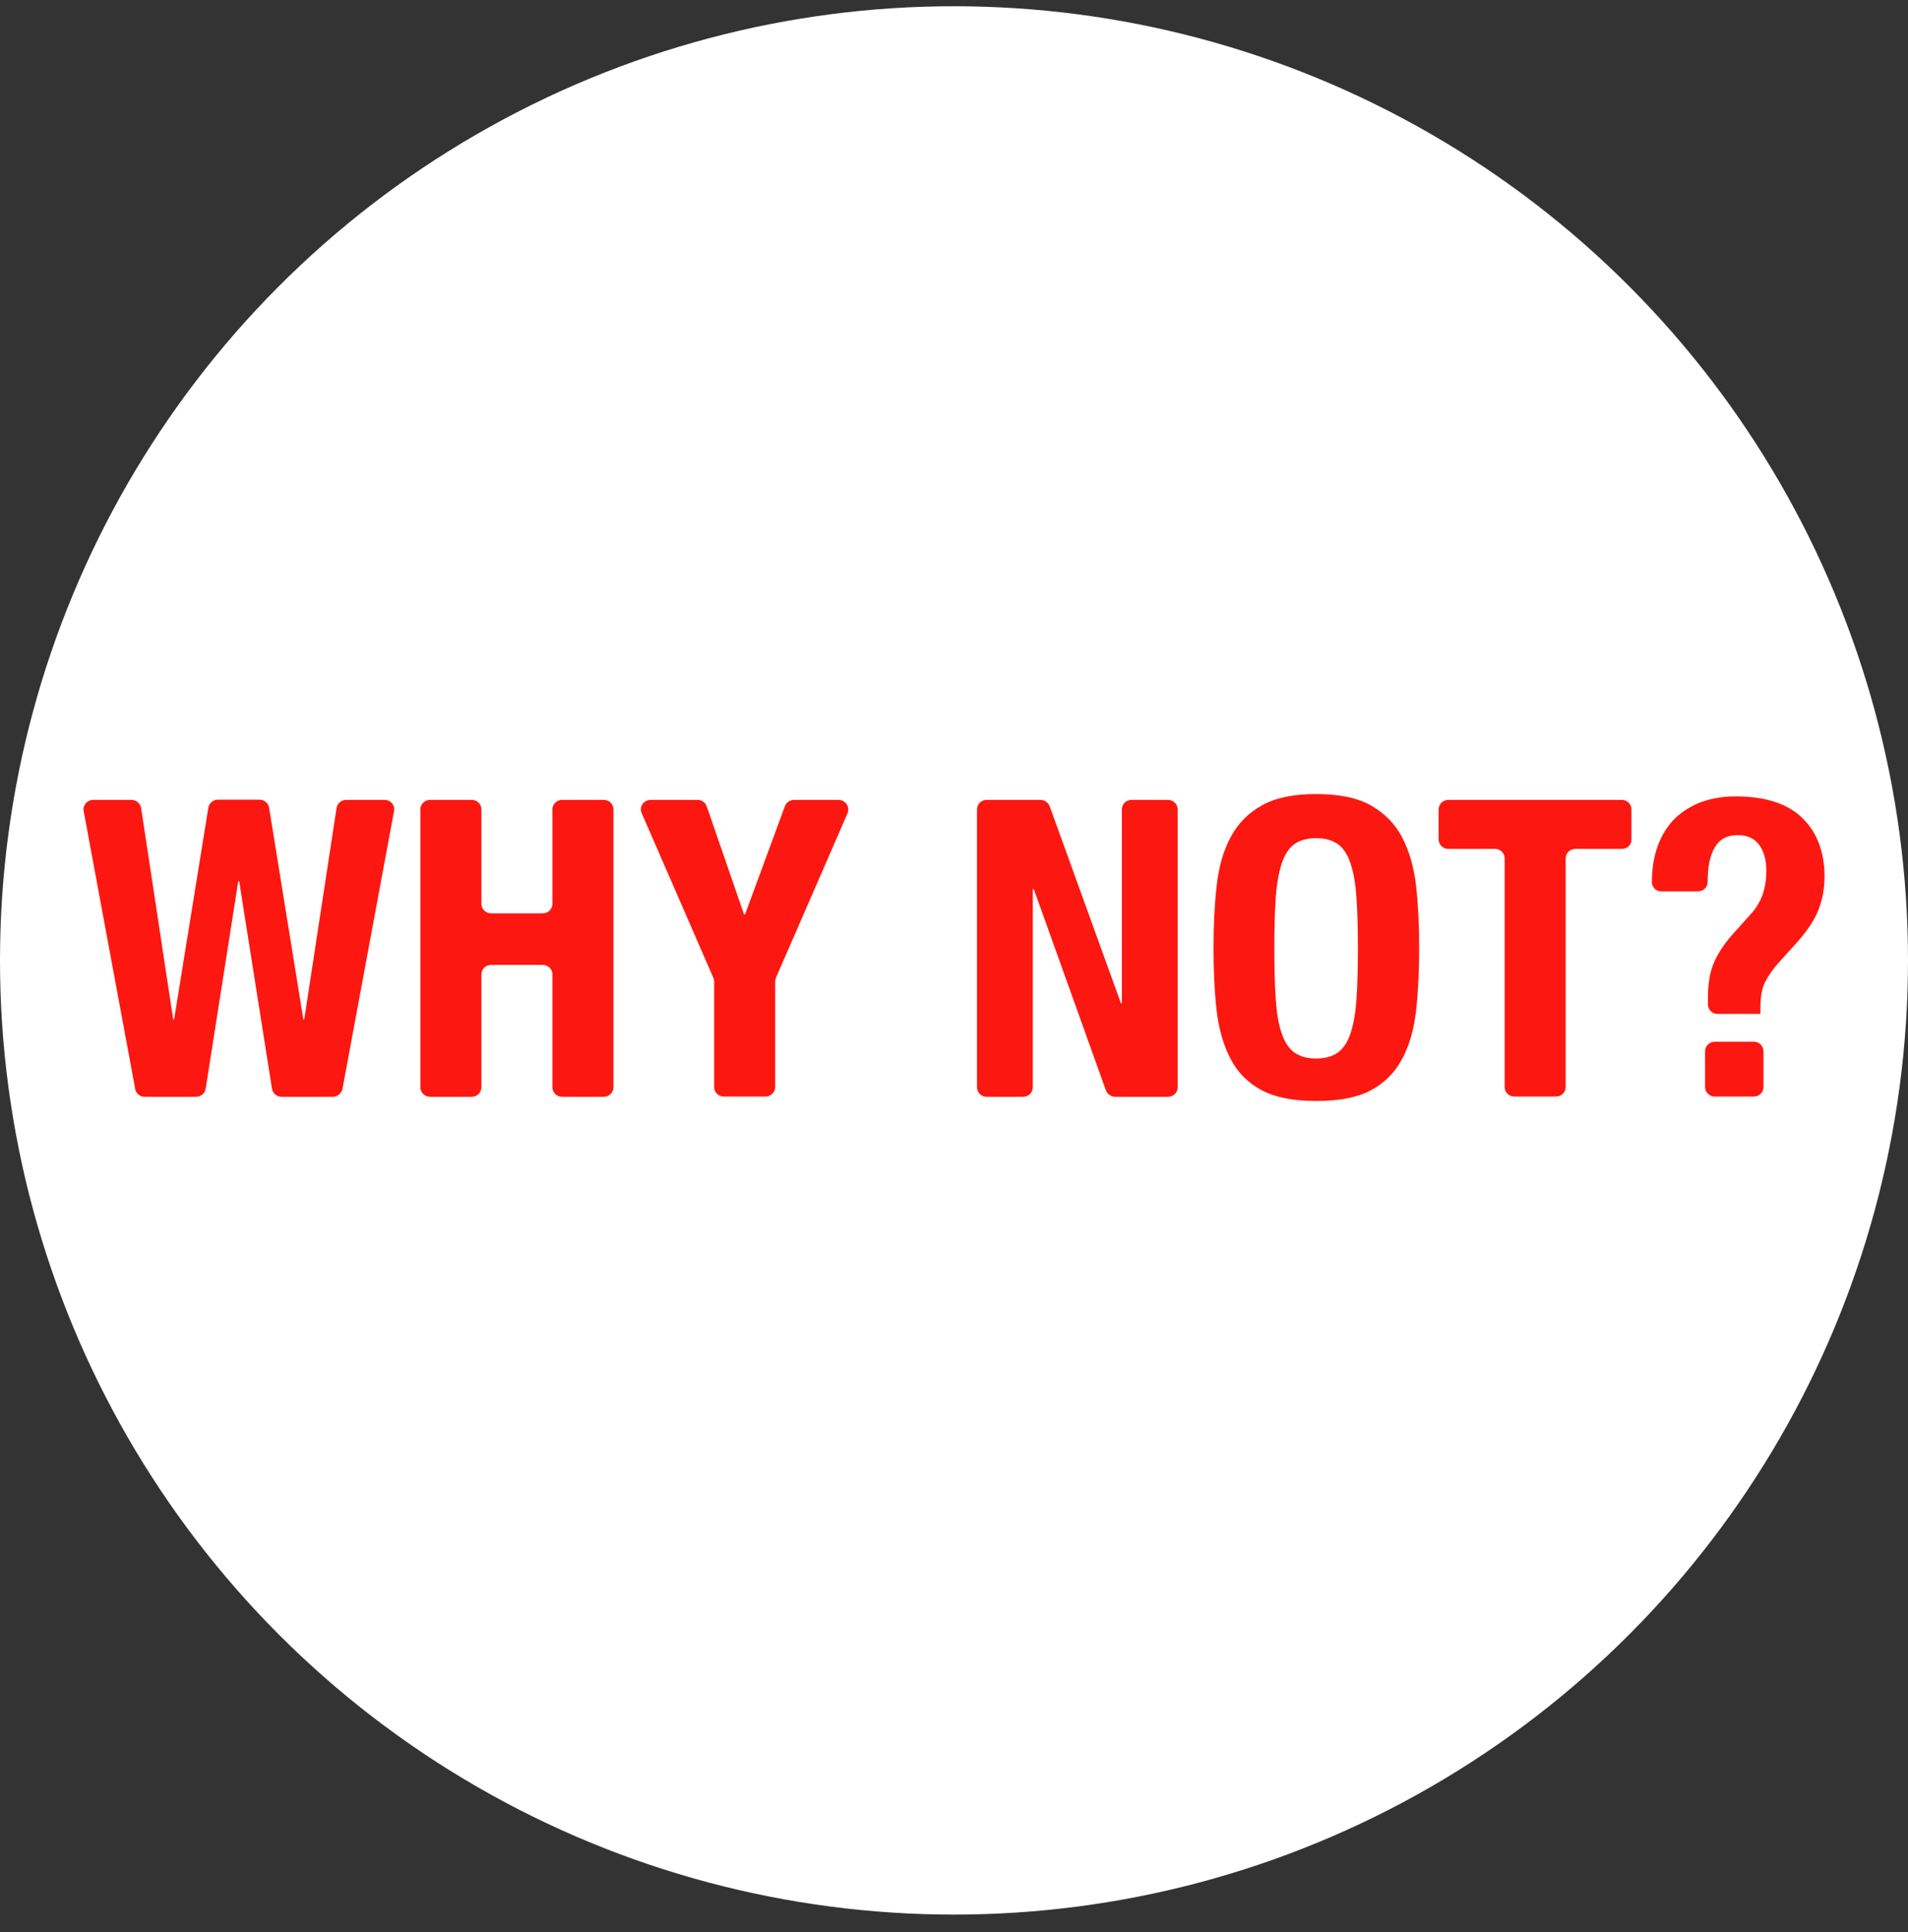 <?xml version="1.0" encoding="UTF-8"?>
<svg xmlns="http://www.w3.org/2000/svg" width="80" height="81" viewBox="0 0 80 81" fill="none">
  <rect x="0" y="0" width="80" height="81" fill="#333333" stroke="none"/>
  <circle cx="40" cy="40.262" r="40" fill="white"></circle>
  <g clip-path="url(#clip0_71_3366)">
    <path d="M5.509 33.532C5.708 33.532 5.887 33.679 5.917 33.875L7.261 42.73H7.301L8.735 33.865C8.765 33.669 8.934 33.523 9.133 33.523H10.886C11.085 33.523 11.254 33.669 11.284 33.865L12.718 42.73H12.757L14.111 33.875C14.141 33.679 14.311 33.532 14.52 33.532H16.123C16.382 33.532 16.571 33.757 16.521 34.002L14.36 45.646C14.321 45.832 14.151 45.979 13.962 45.979H11.802C11.602 45.979 11.433 45.832 11.403 45.636L10.029 36.947H9.989L8.625 45.636C8.596 45.832 8.426 45.979 8.227 45.979H6.067C5.867 45.979 5.698 45.842 5.668 45.646L3.508 34.002C3.458 33.757 3.657 33.532 3.906 33.532H5.509Z" fill="#FC1811"></path>
    <path d="M20.185 33.933V37.886C20.185 38.112 20.364 38.288 20.593 38.288H22.754C22.983 38.288 23.162 38.112 23.162 37.886V33.933C23.162 33.708 23.341 33.532 23.57 33.532H25.313C25.542 33.532 25.721 33.708 25.721 33.933V45.577C25.721 45.803 25.542 45.979 25.313 45.979H23.57C23.341 45.979 23.162 45.803 23.162 45.577V40.851C23.162 40.626 22.983 40.45 22.754 40.45H20.593C20.364 40.45 20.185 40.626 20.185 40.851V45.577C20.185 45.803 20.006 45.979 19.777 45.979H18.034C17.805 45.979 17.626 45.803 17.626 45.577V33.933C17.626 33.708 17.805 33.532 18.034 33.532H19.777C20.006 33.532 20.185 33.708 20.185 33.933Z" fill="#FC1811"></path>
    <path d="M31.197 38.337H31.237L32.91 33.796C32.969 33.64 33.119 33.532 33.298 33.532H35.16C35.449 33.532 35.648 33.826 35.538 34.09L32.531 40.998C32.511 41.047 32.502 41.106 32.502 41.155V45.568C32.502 45.793 32.322 45.969 32.093 45.969H30.351C30.122 45.969 29.943 45.793 29.943 45.568V41.155C29.943 41.096 29.933 41.047 29.913 40.998L26.906 34.09C26.786 33.826 26.986 33.532 27.284 33.532H29.246C29.425 33.532 29.574 33.64 29.634 33.806L31.197 38.337Z" fill="#FC1811"></path>
    <path d="M46.998 42.055H47.038V33.933C47.038 33.708 47.217 33.532 47.447 33.532H48.97C49.199 33.532 49.378 33.708 49.378 33.933V45.577C49.378 45.803 49.199 45.979 48.97 45.979H46.759C46.59 45.979 46.431 45.871 46.371 45.714L43.344 37.27H43.304V45.577C43.304 45.803 43.125 45.979 42.896 45.979H41.373C41.144 45.979 40.965 45.803 40.965 45.577V33.933C40.965 33.708 41.144 33.532 41.373 33.532H43.623C43.792 33.532 43.952 33.64 44.011 33.796L46.998 42.055Z" fill="#FC1811"></path>
    <path d="M51.011 37.143C51.101 36.35 51.29 35.665 51.599 35.098C51.897 34.53 52.335 34.08 52.903 33.767C53.47 33.444 54.237 33.288 55.193 33.288C56.149 33.288 56.915 33.444 57.483 33.767C58.05 34.09 58.489 34.53 58.787 35.098C59.086 35.665 59.285 36.35 59.375 37.143C59.464 37.935 59.504 38.806 59.504 39.746C59.504 40.695 59.464 41.566 59.375 42.358C59.285 43.151 59.096 43.826 58.787 44.394C58.489 44.961 58.05 45.401 57.483 45.705C56.915 46.008 56.149 46.155 55.193 46.155C54.237 46.155 53.47 46.008 52.903 45.705C52.335 45.401 51.897 44.971 51.599 44.394C51.3 43.826 51.101 43.141 51.011 42.358C50.921 41.566 50.882 40.695 50.882 39.746C50.882 38.806 50.921 37.945 51.011 37.143ZM53.49 41.889C53.53 42.476 53.61 42.955 53.739 43.317C53.859 43.679 54.038 43.953 54.267 44.12C54.496 44.286 54.804 44.374 55.183 44.374C55.561 44.374 55.87 44.286 56.099 44.12C56.328 43.953 56.507 43.679 56.627 43.317C56.746 42.955 56.836 42.476 56.875 41.889C56.915 41.301 56.935 40.587 56.935 39.755C56.935 38.924 56.915 38.209 56.875 37.632C56.836 37.055 56.756 36.575 56.627 36.203C56.507 35.832 56.328 35.558 56.099 35.391C55.87 35.225 55.561 35.137 55.183 35.137C54.804 35.137 54.496 35.225 54.267 35.391C54.038 35.558 53.859 35.832 53.739 36.203C53.62 36.575 53.53 37.055 53.49 37.632C53.45 38.209 53.431 38.924 53.431 39.755C53.431 40.587 53.45 41.301 53.49 41.889Z" fill="#FC1811"></path>
    <path d="M68.007 35.587H66.055C65.826 35.587 65.647 35.763 65.647 35.988V45.568C65.647 45.793 65.468 45.969 65.239 45.969H63.497C63.267 45.969 63.088 45.793 63.088 45.568V35.988C63.088 35.763 62.909 35.587 62.68 35.587H60.729C60.5 35.587 60.32 35.411 60.32 35.186V33.933C60.32 33.708 60.5 33.532 60.729 33.532H67.997C68.226 33.532 68.405 33.708 68.405 33.933V35.186C68.415 35.411 68.226 35.587 68.007 35.587Z" fill="#FC1811"></path>
    <path d="M69.262 36.987C69.262 36.468 69.331 35.979 69.481 35.538C69.63 35.098 69.849 34.717 70.138 34.403C70.427 34.09 70.795 33.846 71.233 33.66C71.681 33.484 72.189 33.386 72.766 33.386C74.021 33.386 74.957 33.689 75.574 34.296C76.191 34.902 76.5 35.724 76.5 36.742C76.5 37.231 76.42 37.681 76.261 38.102C76.102 38.523 75.813 38.973 75.385 39.462L74.678 40.245C74.369 40.578 74.15 40.891 74.011 41.165C73.871 41.439 73.812 41.801 73.812 42.241V42.505H72.02C71.79 42.505 71.611 42.329 71.611 42.104V41.83C71.611 41.253 71.691 40.754 71.86 40.362C72.029 39.961 72.308 39.541 72.707 39.1L73.384 38.347C73.632 38.083 73.802 37.789 73.911 37.486C74.011 37.182 74.061 36.85 74.061 36.497C74.061 36.057 73.961 35.695 73.762 35.421C73.563 35.147 73.264 35.01 72.856 35.01C72.408 35.01 72.089 35.186 71.89 35.538C71.691 35.891 71.601 36.351 71.601 36.928V36.967C71.601 37.192 71.422 37.368 71.193 37.368H69.67C69.451 37.378 69.262 37.202 69.262 36.987ZM73.533 45.969H71.9C71.671 45.969 71.492 45.793 71.492 45.568V44.071C71.492 43.846 71.671 43.67 71.9 43.67H73.533C73.762 43.67 73.941 43.846 73.941 44.071V45.568C73.941 45.793 73.762 45.969 73.533 45.969Z" fill="#FC1811"></path>
  </g>
  <defs>
    <clipPath id="clip0_71_3366">
      <rect width="73" height="13" fill="white" transform="translate(3.5 33.262)"></rect>
    </clipPath>
  </defs>
</svg>
